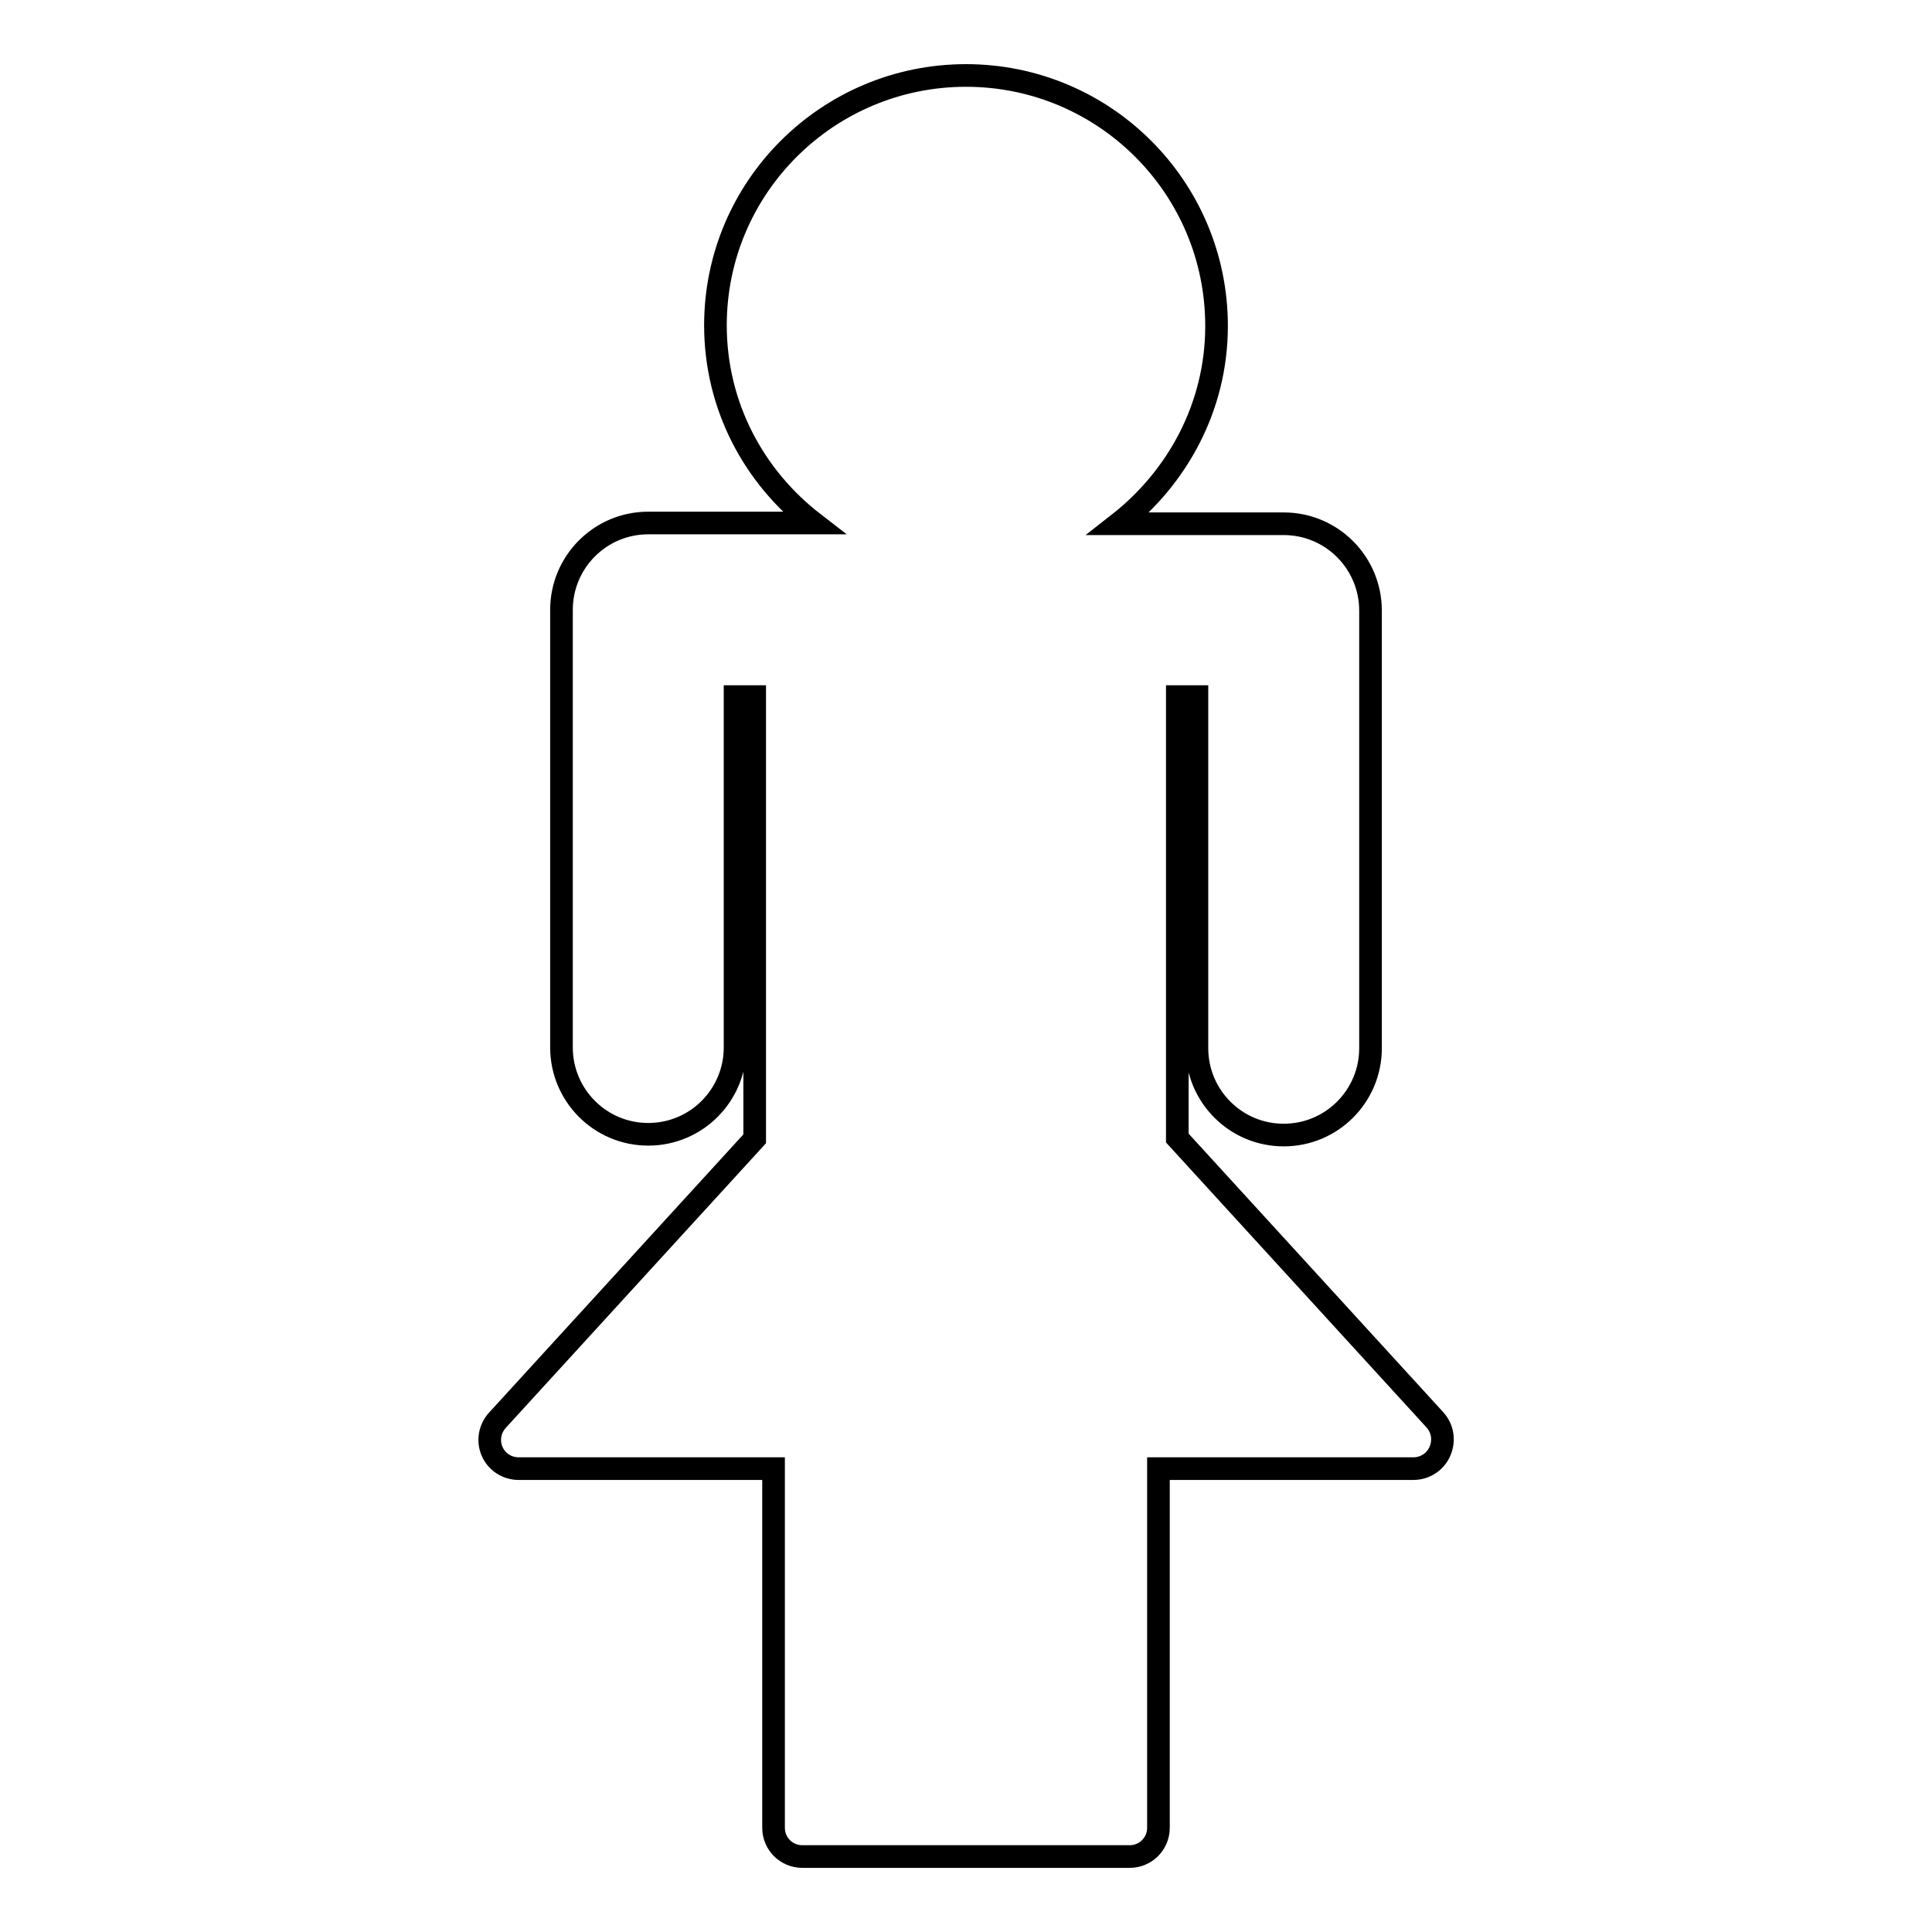 <?xml version="1.0" encoding="utf-8"?>
<!-- Svg Vector Icons : http://www.onlinewebfonts.com/icon -->
<!DOCTYPE svg PUBLIC "-//W3C//DTD SVG 1.1//EN" "http://www.w3.org/Graphics/SVG/1.1/DTD/svg11.dtd">
<svg version="1.1" xmlns="http://www.w3.org/2000/svg" xmlns:xlink="http://www.w3.org/1999/xlink" x="0px" y="0px" viewBox="0 0 256 256" enable-background="new 0 0 256 256" xml:space="preserve">
<g><g><g><path stroke-width="3" fill-opacity="0" stroke="#000000"  d="M190.8,192.3c-0.6,1.4-2,2.3-3.5,2.3h-33.8v47.6c0,2.1-1.7,3.8-3.8,3.8h-43.4c-2.1,0-3.8-1.7-3.8-3.8v-47.6H68.7c-1.5,0-2.9-0.9-3.5-2.3c-0.6-1.4-0.3-3,0.7-4.1l34.1-37.3V92.3h-2.6v46.5c0,6.3-5.1,11.5-11.5,11.5c-6.4,0-11.5-5.2-11.5-11.5v-58c0-6.3,5.1-11.5,11.5-11.5h21.9c-7.9-6.1-13-15.5-13-26.2C94.8,24.8,109.7,10,128,10c18.3,0,33.2,14.8,33.2,33.2c0,10.7-5.2,20.1-13,26.2h21.9c6.4,0,11.5,5.2,11.5,11.5v58c0,6.3-5.1,11.5-11.5,11.5s-11.5-5.2-11.5-11.5V92.3h-2.6v58.5l34.1,37.3C191.2,189.3,191.4,190.9,190.8,192.3z"/></g><g></g><g></g><g></g><g></g><g></g><g></g><g></g><g></g><g></g><g></g><g></g><g></g><g></g><g></g><g></g></g></g>
</svg>